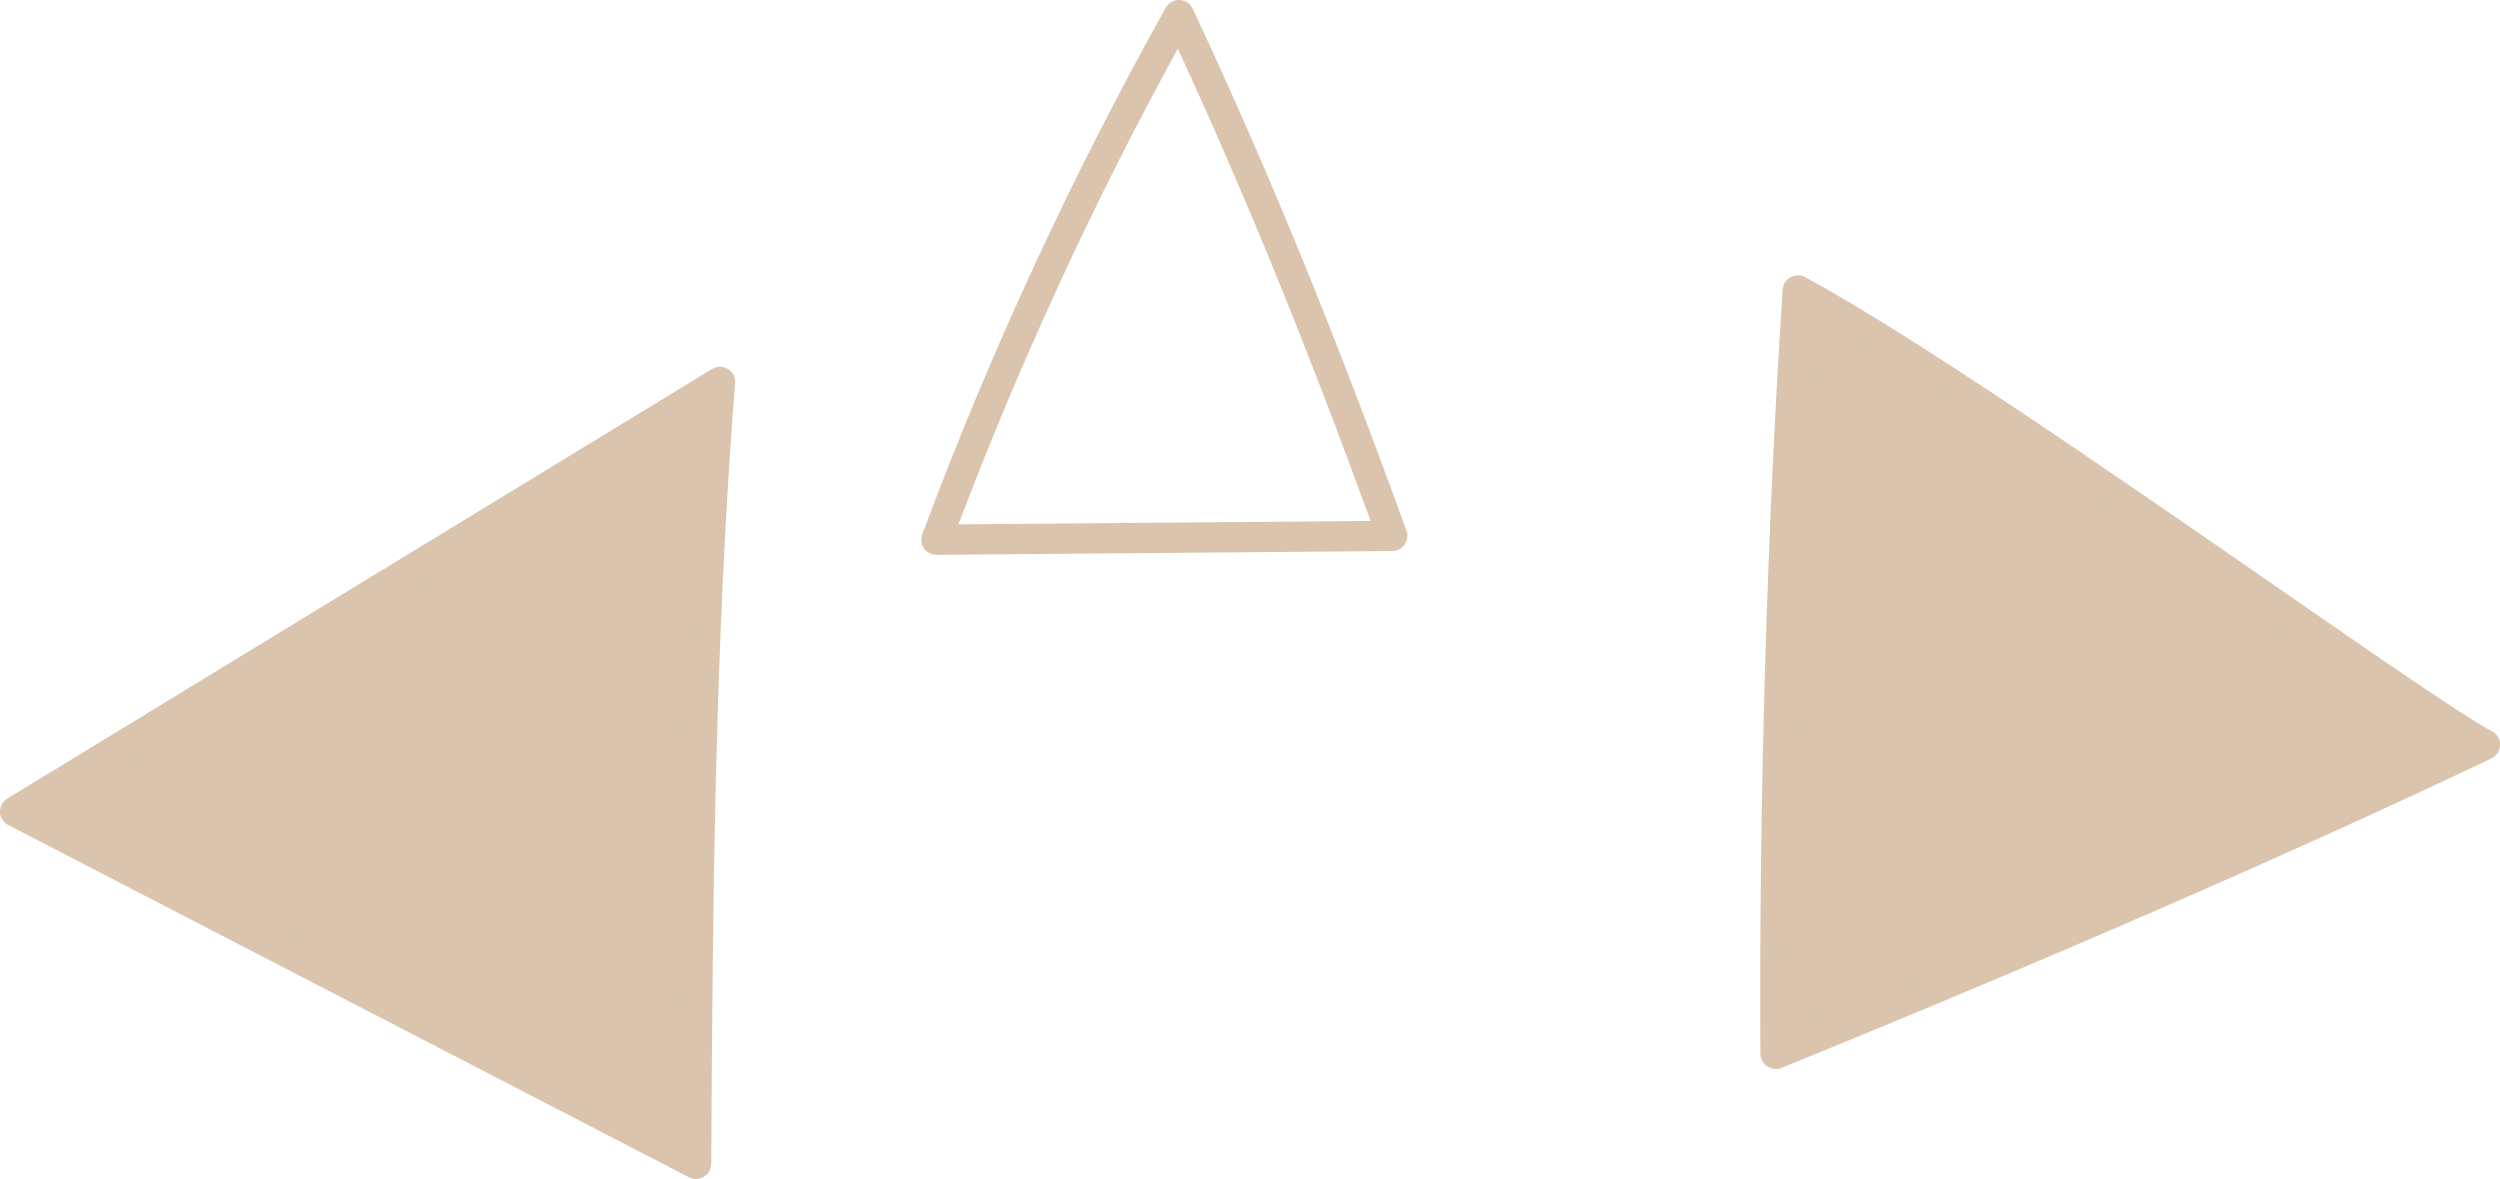 <?xml version="1.0" encoding="UTF-8"?><svg id="_レイヤー_1" xmlns="http://www.w3.org/2000/svg" viewBox="0 0 445.03 209.88"><defs><style>.cls-1{fill:#dac4ad;}</style></defs><g><path class="cls-1" d="M320.05,51.72c-2.89,44.03-4.21,91.73-3.96,135.85,40.76-16.58,86.48-36.13,126.22-55.02-12.53-6.48-89.46-63.04-122.26-80.83Z"/><path class="cls-1" d="M316.09,190.28c-.53,0-1.06-.16-1.51-.46-.75-.5-1.2-1.34-1.21-2.24-.25-44.88,1.15-93.2,3.97-136.04,.06-.92,.59-1.75,1.4-2.2,.81-.45,1.8-.45,2.61,0,19.79,10.73,55.07,35.17,83.43,54.8,18.2,12.6,33.92,23.49,38.79,26.01,.92,.47,1.49,1.43,1.47,2.46-.02,1.03-.62,1.97-1.55,2.41-44.55,21.17-93.31,41.64-126.36,55.08-.33,.13-.68,.2-1.02,.2Zm6.4-134.09c-2.54,40.35-3.84,85.23-3.7,127.34,31.68-12.93,76.23-31.7,117.73-51.25-7.18-4.52-19.76-13.24-34.84-23.68-26.52-18.37-59.14-40.95-79.19-52.41Z"/></g><path class="cls-1" d="M166.7,98.77c-.88,0-1.71-.43-2.21-1.15-.51-.73-.63-1.66-.32-2.49,11.99-32.21,26.58-63.75,43.35-93.75,.5-.88,1.47-1.45,2.45-1.38,1.01,.04,1.92,.64,2.35,1.55,13.41,28.65,25.15,57.31,38.05,92.92,.3,.82,.18,1.74-.32,2.46-.5,.72-1.32,1.15-2.19,1.16l-81.14,.68h-.02ZM209.67,8.66c-14.94,27.22-28.06,55.66-39.06,84.68l73.38-.61c-11.62-31.83-22.35-58.12-34.33-84.07Z"/><g><path class="cls-1" d="M128.16,67.99C86.34,93.48,44.52,118.97,2.7,144.46c40.4,20.91,80.81,41.81,121.21,62.72,.26-45.75,.53-91.51,4.25-139.2Z"/><path class="cls-1" d="M123.91,209.88c-.42,0-.85-.1-1.24-.3L1.46,146.86c-.87-.45-1.42-1.33-1.46-2.3-.03-.97,.46-1.89,1.29-2.4L126.76,65.68c.86-.52,1.95-.52,2.81,0,.86,.53,1.36,1.5,1.28,2.51-3.71,47.59-3.98,94.06-4.24,139,0,.94-.5,1.81-1.3,2.29-.43,.26-.91,.39-1.4,.39ZM8.19,144.27l113.05,58.49c.24-42.01,.59-85.34,3.83-129.74L8.19,144.27Z"/></g></svg>